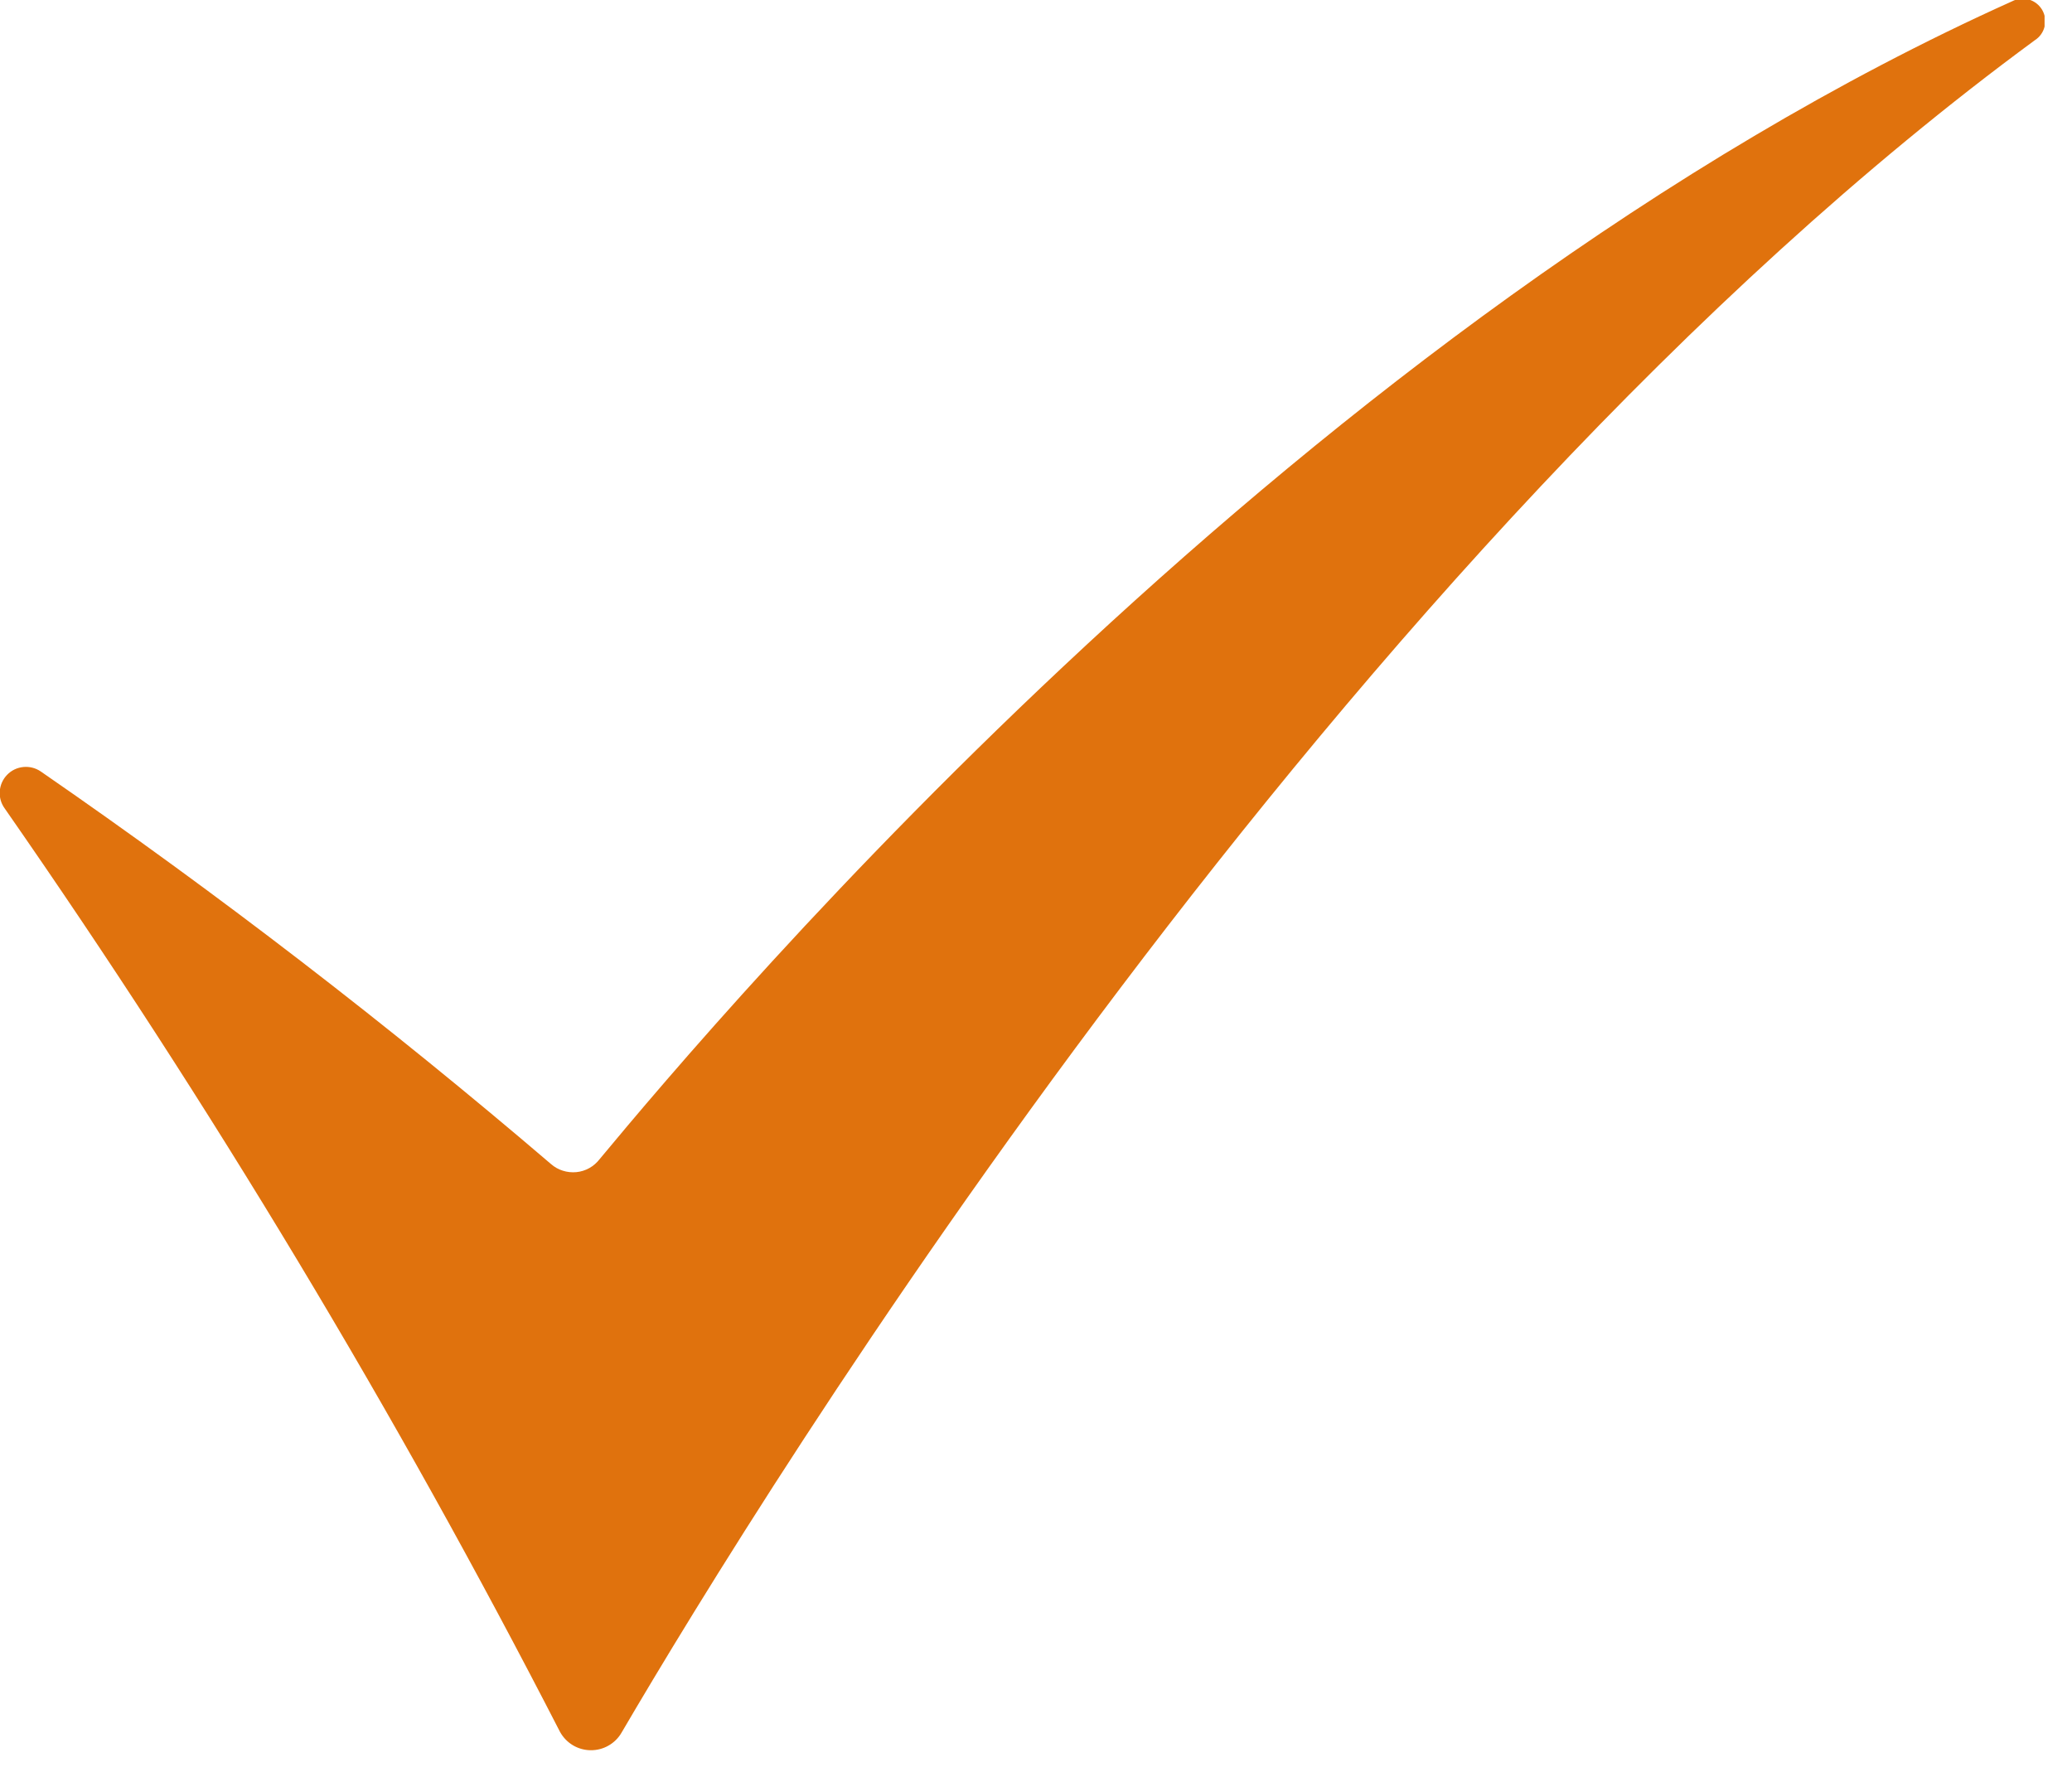 <svg width="34" height="29" viewBox="0 0 34 29" fill="none" xmlns="http://www.w3.org/2000/svg">
<g clip-path="url(#clip0_1772_4398)">
<path d="M9.19 28.42C6.494 23.173 3.451 18.112 0.08 13.27C0.019 13.188 -0.011 13.088 -0.004 12.986C0.003 12.884 0.045 12.788 0.116 12.715C0.187 12.641 0.281 12.596 0.383 12.586C0.484 12.576 0.586 12.602 0.67 12.66C3.569 14.661 6.363 16.811 9.04 19.1C9.097 19.15 9.163 19.188 9.235 19.21C9.307 19.233 9.382 19.241 9.457 19.234C9.532 19.227 9.605 19.204 9.671 19.167C9.737 19.13 9.794 19.08 9.84 19.02C11.84 16.61 21.46 5.22 33.02 0.02C33.105 -0.024 33.203 -0.033 33.294 -0.007C33.386 0.02 33.463 0.081 33.511 0.163C33.559 0.246 33.573 0.343 33.55 0.436C33.528 0.529 33.47 0.609 33.39 0.66C22 9.03 12.5 24.5 10.2 28.43C10.149 28.519 10.075 28.593 9.985 28.644C9.896 28.695 9.795 28.721 9.692 28.72C9.589 28.719 9.489 28.691 9.4 28.638C9.312 28.585 9.24 28.51 9.19 28.42Z" fill="#E0720D"/>
</g>
<defs>
<clipPath id="clip0_1772_4398">
<rect width="33.55" height="28.73" fill="white"/>
</clipPath>
</defs>
</svg>
